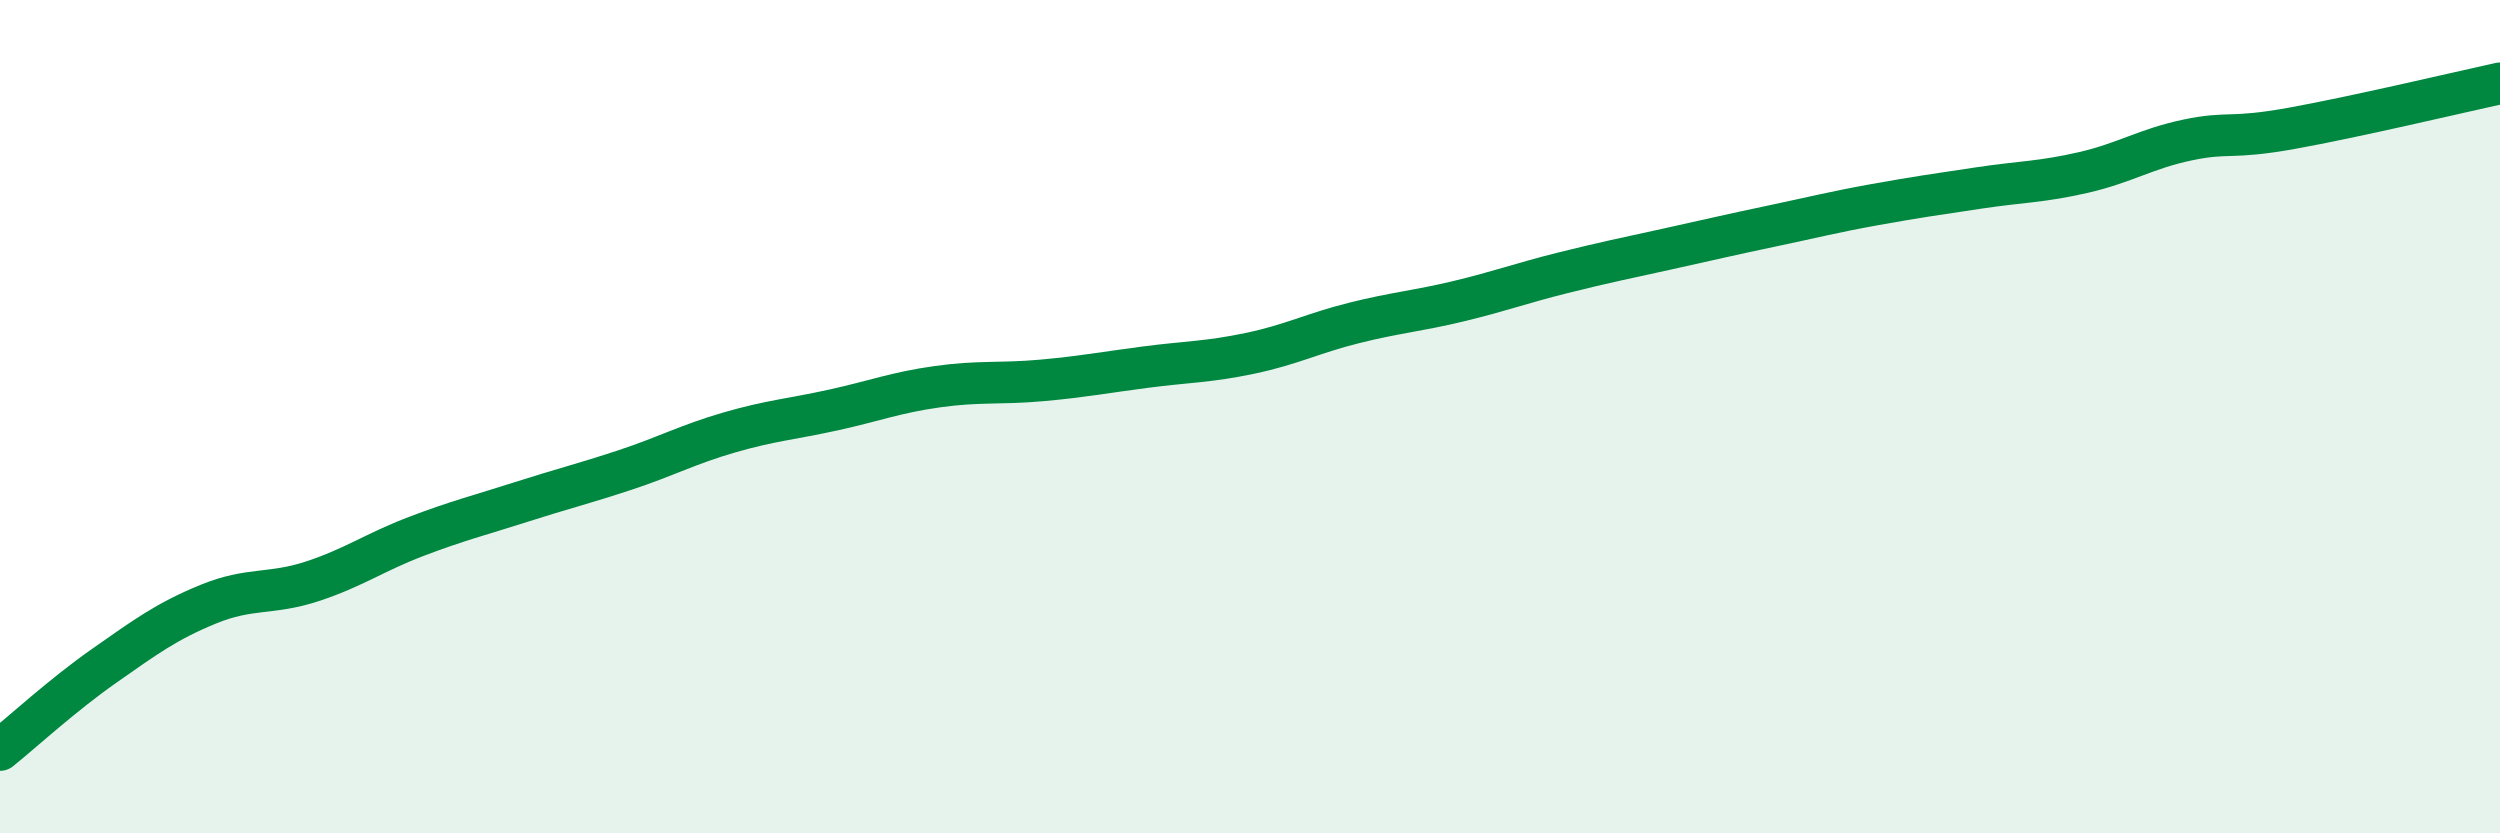 
    <svg width="60" height="20" viewBox="0 0 60 20" xmlns="http://www.w3.org/2000/svg">
      <path
        d="M 0,18 C 0.5,17.6 1.5,16.68 2.5,15.98 C 3.5,15.28 4,14.91 5,14.5 C 6,14.09 6.5,14.28 7.5,13.95 C 8.5,13.62 9,13.25 10,12.87 C 11,12.49 11.5,12.37 12.5,12.05 C 13.5,11.73 14,11.61 15,11.28 C 16,10.95 16.5,10.67 17.5,10.38 C 18.5,10.09 19,10.06 20,9.84 C 21,9.62 21.5,9.42 22.5,9.28 C 23.5,9.14 24,9.22 25,9.13 C 26,9.04 26.5,8.94 27.5,8.81 C 28.5,8.68 29,8.69 30,8.48 C 31,8.27 31.5,8 32.5,7.75 C 33.5,7.5 34,7.47 35,7.23 C 36,6.99 36.5,6.8 37.5,6.55 C 38.5,6.3 39,6.2 40,5.98 C 41,5.76 41.5,5.64 42.5,5.43 C 43.5,5.22 44,5.09 45,4.91 C 46,4.73 46.5,4.66 47.5,4.51 C 48.5,4.36 49,4.37 50,4.14 C 51,3.91 51.5,3.57 52.5,3.36 C 53.5,3.15 53.5,3.35 55,3.08 C 56.5,2.81 59,2.22 60,2L60 20L0 20Z"
        fill="#008740"
        opacity="0.1"
        stroke-linecap="round"
        stroke-linejoin="round"
      />
      <path
        d="M 0,18 C 0.5,17.6 1.5,16.68 2.5,15.98 C 3.5,15.28 4,14.91 5,14.5 C 6,14.09 6.5,14.28 7.5,13.95 C 8.5,13.62 9,13.25 10,12.87 C 11,12.49 11.5,12.37 12.5,12.05 C 13.5,11.73 14,11.61 15,11.28 C 16,10.95 16.5,10.67 17.5,10.38 C 18.5,10.09 19,10.06 20,9.84 C 21,9.62 21.5,9.42 22.5,9.28 C 23.5,9.14 24,9.22 25,9.13 C 26,9.04 26.5,8.94 27.5,8.81 C 28.5,8.68 29,8.69 30,8.48 C 31,8.27 31.5,8 32.5,7.75 C 33.5,7.5 34,7.47 35,7.23 C 36,6.99 36.5,6.8 37.5,6.55 C 38.5,6.3 39,6.2 40,5.98 C 41,5.76 41.5,5.64 42.5,5.43 C 43.5,5.22 44,5.09 45,4.91 C 46,4.73 46.5,4.66 47.5,4.51 C 48.5,4.36 49,4.37 50,4.14 C 51,3.91 51.5,3.57 52.5,3.36 C 53.5,3.15 53.5,3.35 55,3.08 C 56.5,2.81 59,2.22 60,2"
        stroke="#008740"
        stroke-width="1"
        fill="none"
        stroke-linecap="round"
        stroke-linejoin="round"
      />
    </svg>
  